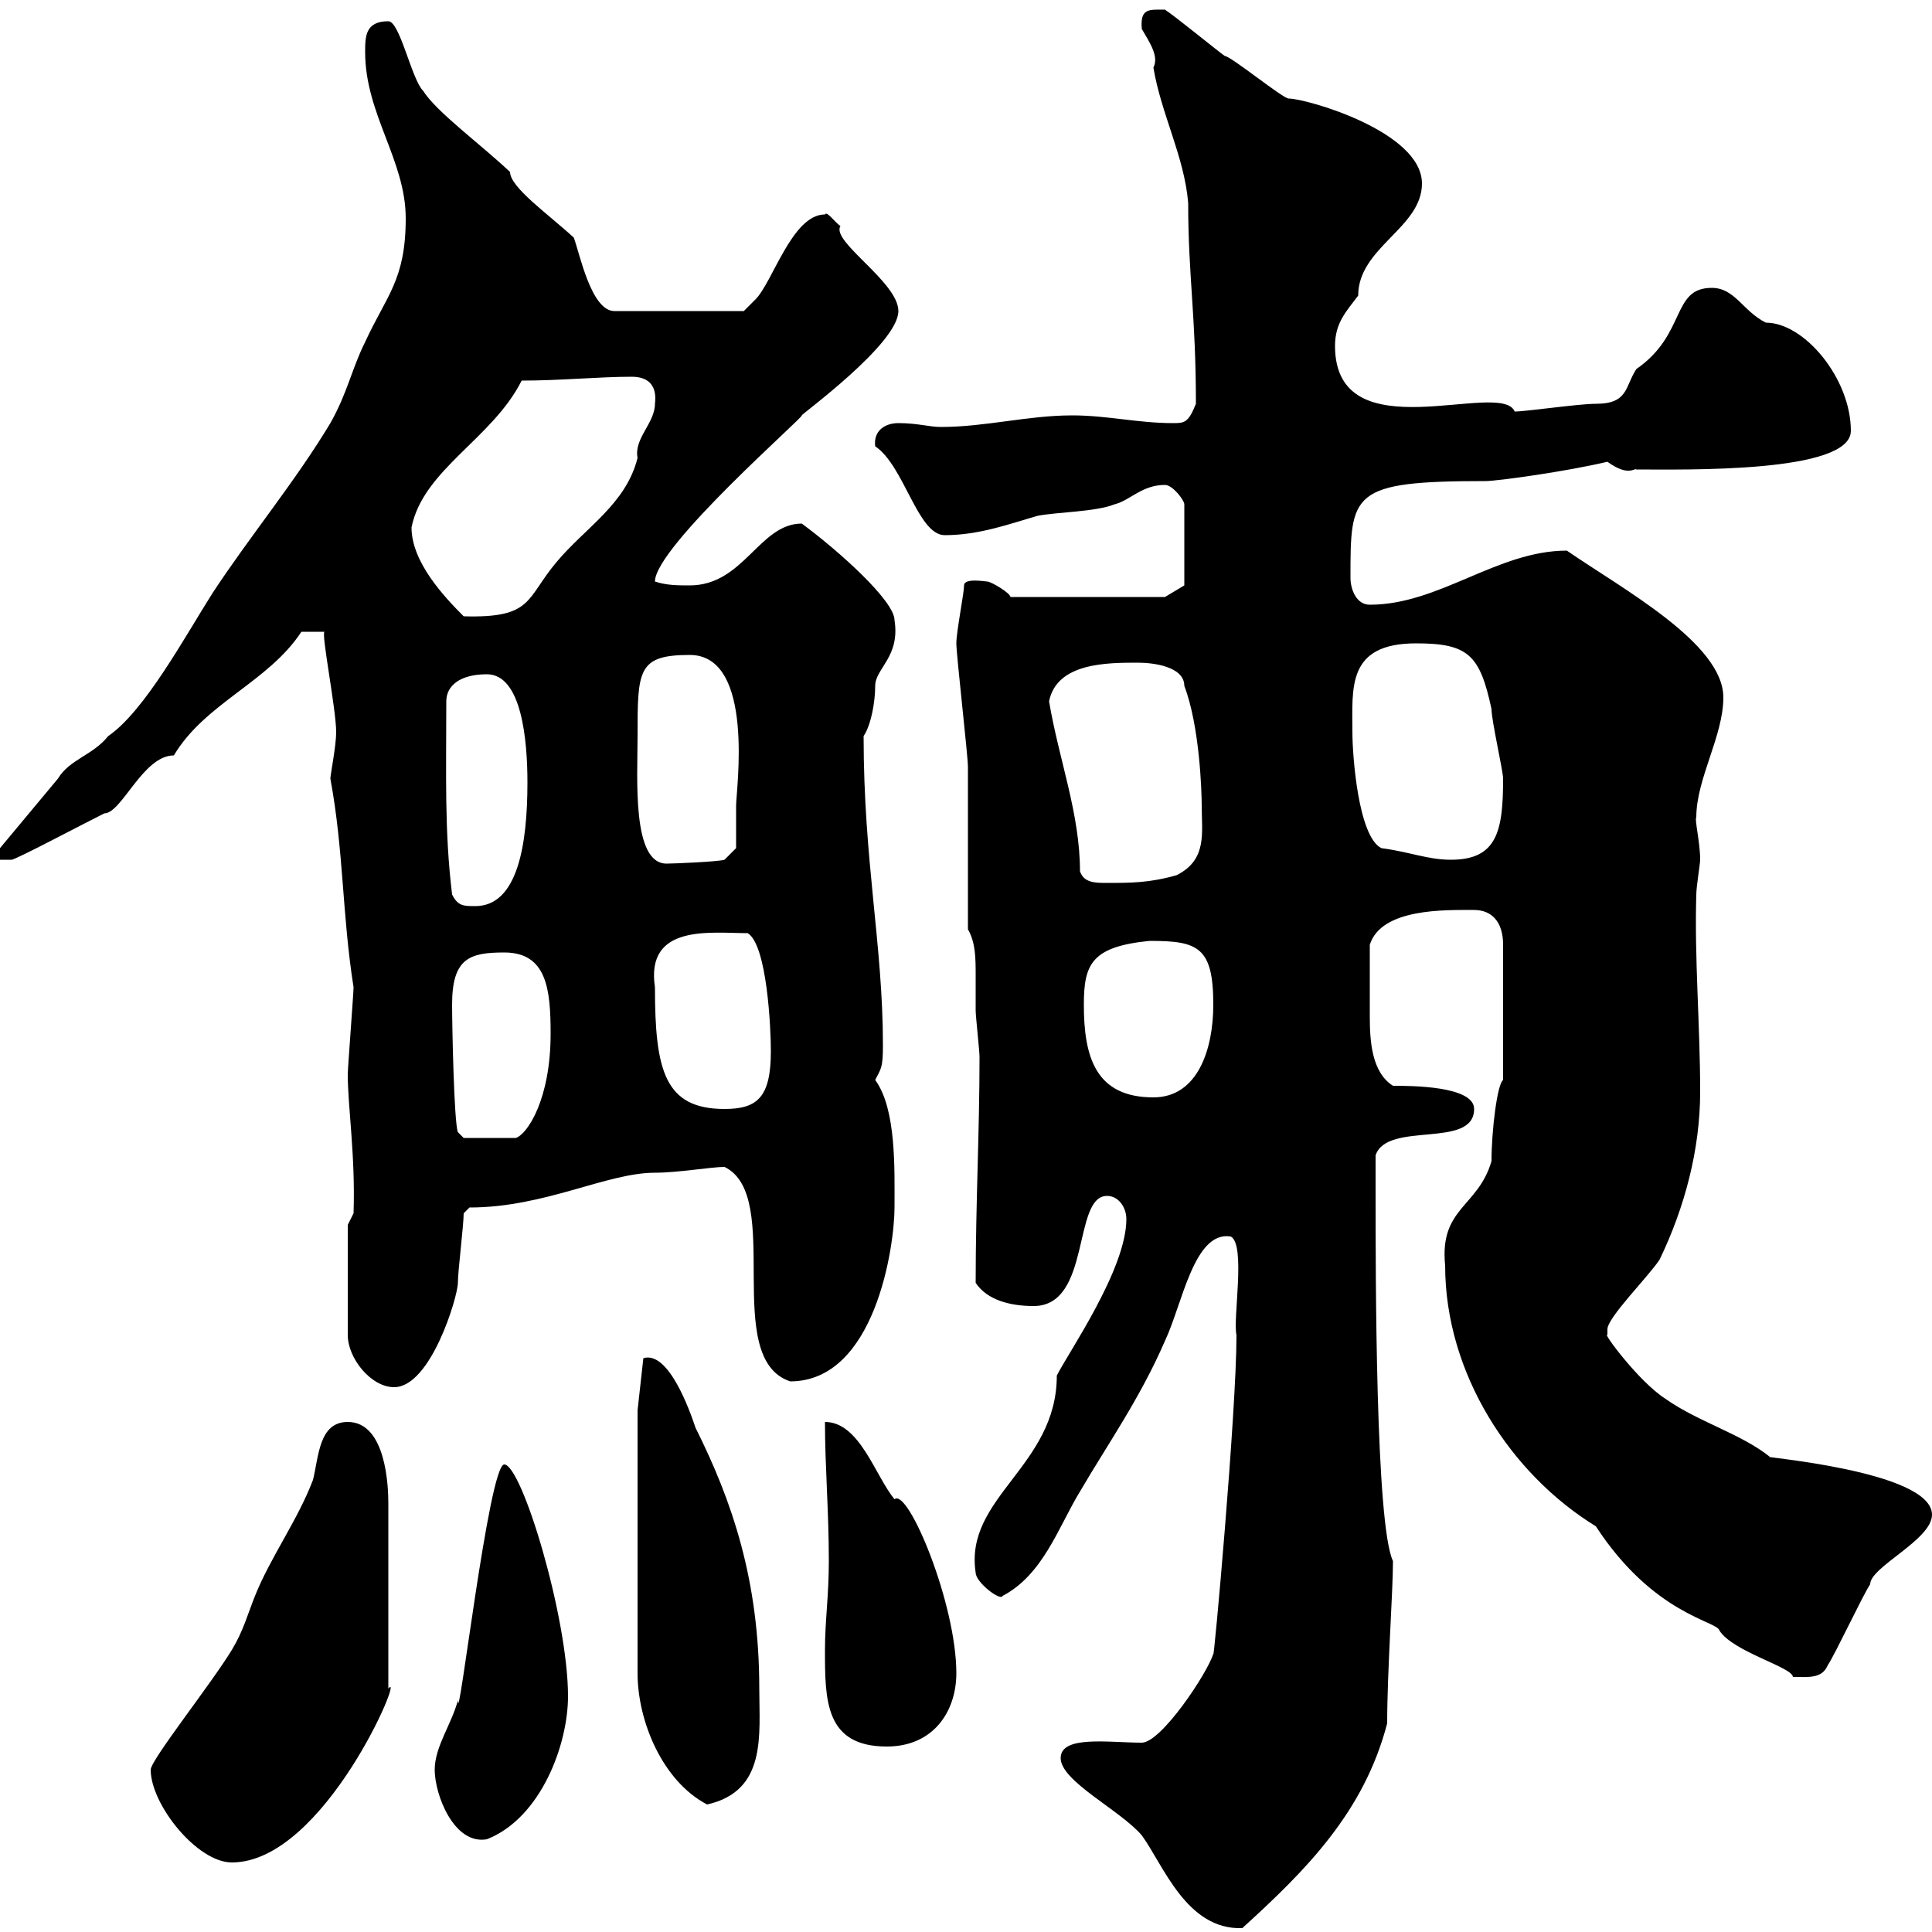 <svg xmlns="http://www.w3.org/2000/svg" xmlns:xlink="http://www.w3.org/1999/xlink" width="300" height="300"><path d="M164.70 273C164.70 276.60 174 281.10 177.30 285C180.60 289.50 184.20 299.70 192.90 299.40C202.80 290.40 211.80 281.40 215.40 267.60C215.40 259.50 216.30 247.20 216.30 242.40C213.60 236.70 213.60 198.30 213.60 184.80C213.60 184.80 213.60 180.30 213.60 179.40C215.40 174 228.90 178.50 228.90 172.20C228.90 168.60 219 168.60 216.30 168.60C213 166.50 212.70 161.70 212.70 157.80C212.70 155.40 212.70 150.90 212.70 146.70C214.50 141 224.40 141.30 228.90 141.30C231.60 141.30 233.40 143.10 233.40 146.70L233.40 167.70C232.50 168.30 231.60 175.50 231.60 180.30C229.50 187.50 223.50 187.50 224.40 196.50C224.40 213.30 234.60 228.90 247.80 237C256.80 250.80 266.70 251.70 267 253.20C269.10 256.50 278.40 258.90 278.40 260.40C280.80 260.40 282.90 260.70 283.80 258.60C285 256.80 289.20 247.80 290.40 246C290.40 243.30 300 239.10 300 235.20C300 228.30 272.40 226.20 274.80 226.20C270.30 222.60 263.70 220.80 258.60 217.20C254.40 214.50 248.70 206.70 249.60 207.30C249.60 207.30 249.60 207.30 249.60 206.40C249.60 204.60 255.90 198.30 257.70 195.60C261.60 187.50 264 178.50 264 169.50C264 159.30 263.10 148.80 263.40 138.90C263.40 137.70 264 134.10 264 133.50C264 130.80 263.10 127.20 263.40 126.90C263.40 120.90 267.60 114.30 267.60 108.30C267.60 99.90 252 91.50 243.30 85.50C232.50 85.50 223.50 93.90 212.70 93.90C210.60 93.90 209.70 91.50 209.70 89.70C209.70 76.50 209.70 74.70 230.70 74.70C232.50 74.70 243.30 73.20 249.60 71.70C252.90 74.10 253.80 72.60 254.10 72.90C261.60 72.90 287.40 73.50 287.40 66.90C287.40 58.80 280.20 50.10 274.20 50.10C270.60 48.30 269.40 44.70 265.80 44.70C259.50 44.70 261.90 51.90 254.10 57.30C252.30 60 252.90 62.70 247.80 62.70C245.10 62.70 237 63.90 235.20 63.90C233.10 58.80 207.30 70.50 207.30 53.70C207.30 50.10 209.10 48.30 210.90 45.90C210.90 38.40 220.80 35.40 220.80 28.50C220.80 20.40 202.80 15.30 200.10 15.30C199.20 15.30 191.10 8.70 190.20 8.70C189.30 8.10 182.70 2.70 180.90 1.50C178.50 1.50 177 1.20 177.30 4.50C178.50 6.60 180 8.70 179.10 10.50C180.30 17.70 183.90 24.30 184.50 31.50C184.50 42.90 185.70 48.90 185.70 62.70C184.50 65.70 183.90 65.70 182.10 65.70C176.70 65.70 171.90 64.50 166.50 64.50C159.60 64.50 153 66.30 146.10 66.30C144.30 66.30 142.50 65.70 139.50 65.70C137.40 65.70 135.60 66.90 135.90 69.30C140.40 72.30 142.50 83.10 146.70 83.10C152.10 83.10 156.90 81.30 161.10 80.10C164.10 79.50 170.10 79.50 173.10 78.30C175.50 77.70 177.30 75.30 180.90 75.30C182.10 75.30 183.90 77.70 183.90 78.30L183.90 90.90L180.90 92.70L156.90 92.70C156.90 92.10 153.90 90.30 153.30 90.30C153 90.30 149.70 89.70 149.70 90.90C149.70 92.10 148.50 98.10 148.50 99.90C148.50 101.70 150.30 117.30 150.30 119.10C150.30 122.70 150.30 140.70 150.30 144.30C151.50 146.40 151.50 148.80 151.50 151.50C151.50 153.30 151.50 155.40 151.50 156.90C151.50 157.80 152.10 163.20 152.10 164.10C152.10 175.80 151.50 186.90 151.50 199.20C153.30 201.90 156.90 202.80 160.50 202.80C169.50 202.80 166.50 185.70 171.90 185.70C173.70 185.70 174.90 187.50 174.90 189.30C174.90 197.10 165.90 210 164.10 213.60C164.10 227.70 149.70 232.50 151.50 244.20C151.50 245.70 155.40 248.70 155.70 247.80C162 244.50 164.40 237 167.70 231.60C171.90 224.40 177 217.20 180.90 208.20C183.60 202.50 185.40 191.10 191.10 192C193.50 193.20 191.40 204.90 192 207.30C192 219.30 188.40 258.90 188.40 256.80C187.50 259.80 180.30 270.60 177.30 270.60C172.20 270.60 164.70 269.40 164.70 273ZM23.40 274.80C23.40 280.20 30.60 289.20 36 289.20C50.40 289.20 63 258.90 60.30 262.20L60.30 233.40C60.30 231 60 220.80 54 220.80C49.50 220.80 49.50 226.20 48.60 229.80C46.20 236.10 42 241.80 39.60 247.80C38.40 250.80 37.80 253.20 36 256.20C32.70 261.60 23.40 273.30 23.40 274.80ZM67.50 274.80C67.50 278.70 70.50 286.50 75.60 285.60C84 282.30 88.20 270.90 88.20 263.40C88.20 251.10 81 227.40 78.30 227.40C75.90 227.40 71.10 269.40 71.10 264C70.20 267.60 67.50 271.20 67.50 274.80ZM99 219L99 259.80C99 267.30 102.90 276.60 109.80 280.20C119.10 278.10 117.90 269.40 117.90 262.20C117.90 245.40 113.70 233.10 108 221.70C107.10 219 103.80 209.70 99.90 210.90ZM128.10 256.20C128.10 264 128.10 271.20 137.70 271.20C144.90 271.20 148.50 265.80 148.50 259.80C148.50 249 141 231 138.90 232.80C135.90 229.20 133.50 220.80 128.10 220.80C128.10 227.70 128.70 234.60 128.70 242.40C128.70 247.80 128.10 251.70 128.10 256.20ZM54 190.20L54 207.30C54 210.90 57.60 215.40 61.20 215.40C66.90 215.40 71.10 201.30 71.10 199.20C71.10 197.40 72 190.20 72 188.40L72.90 187.50C84.60 187.50 94.20 182.10 101.70 182.10C105.30 182.10 110.40 181.20 112.50 181.20C121.80 185.70 111.90 210.90 122.70 214.50C135.90 214.50 138.90 193.50 138.90 187.50C138.90 181.50 139.20 172.20 135.90 167.70C136.80 165.90 137.10 165.90 137.10 162.30C137.10 146.70 134.10 133.80 134.10 114.30C135.30 112.50 135.90 108.90 135.90 106.50C135.90 103.80 139.80 102 138.90 96.30C138.90 93.30 130.20 85.50 124.50 81.30C117.90 81.30 115.50 90.90 107.10 90.90C105.30 90.90 103.50 90.90 101.70 90.30C101.70 84.90 125.10 64.50 124.50 64.50C124.20 64.50 139.50 53.40 139.50 48.30C139.50 43.80 129 37.50 130.50 35.10C129.60 34.50 128.40 32.70 128.10 33.30C123 33.30 120 43.80 117.30 46.50C116.10 47.70 115.50 48.30 115.50 48.30L95.40 48.30C91.80 48.30 90 39.30 89.10 36.90C85.20 33.30 79.20 29.10 79.20 26.70C74.40 22.20 67.80 17.40 65.70 14.10C63.90 12.30 62.10 3.30 60.30 3.30C56.70 3.30 56.70 5.70 56.70 8.10C56.70 17.70 63 24.90 63 33.90C63 43.50 60 45.90 56.70 53.10C54.60 57.30 54 60.90 51.30 65.70C45.90 74.70 38.70 83.40 33 92.10C28.80 98.70 22.50 110.40 16.80 114.30C14.40 117.30 10.80 117.90 9 120.90C6 124.50 0 131.70 0 131.70L0 133.50L1.80 133.50C2.40 133.50 12.60 128.10 16.20 126.30C18.90 126.30 22.20 117.30 27 117.30C31.80 109.20 41.70 105.90 46.80 98.10L50.40 98.10C49.80 98.10 52.20 110.10 52.20 113.70C52.20 115.80 51.30 120.30 51.30 120.90C53.40 132.30 53.10 141.90 54.90 153.30C54.90 154.20 54 165.90 54 166.80C54 171.90 55.20 179.40 54.90 188.40ZM70.20 156C70.20 148.80 72.90 147.90 78.30 147.90C84.90 147.90 85.50 153.60 85.50 160.50C85.50 170.70 81.90 176.10 80.10 176.70L72 176.70L71.10 175.80C70.50 174.30 70.20 159.30 70.20 156ZM101.70 153.30C100.20 143.40 110.40 144.90 116.10 144.90C119.10 146.70 119.70 159.60 119.70 163.20C119.70 170.40 117.60 172.20 112.50 172.20C103.20 172.20 101.70 166.20 101.70 153.30ZM168.30 156C168.30 149.70 169.50 147 178.50 146.10C186 146.10 188.40 147 188.40 156C188.40 162.90 186 170.40 179.10 170.40C170.10 170.40 168.30 164.10 168.30 156ZM70.20 138.90C69 129 69.30 120.30 69.30 108.90C69.30 106.50 71.40 104.70 75.60 104.70C81 104.70 81.90 114.90 81.90 121.50C81.90 131.10 80.40 140.70 73.80 140.70C72 140.70 71.10 140.70 70.20 138.90ZM167.70 135.30C167.70 126.30 164.40 117.90 162.90 108.90C164.10 102.90 171.90 102.90 176.70 102.90C179.10 102.90 183.90 103.50 183.90 106.50C186.30 112.80 186.60 123 186.60 125.10C186.60 129.30 187.50 133.50 182.70 135.90C178.50 137.10 175.50 137.10 171.90 137.10C170.10 137.10 168.30 137.10 167.70 135.30ZM99 114.30C99 104.10 99 101.70 107.10 101.70C117.30 101.70 114.30 122.70 114.30 125.10C114.30 126.90 114.30 131.70 114.30 131.70L112.50 133.50C111.60 133.80 104.70 134.10 103.50 134.10C98.10 134.10 99 120.90 99 114.30ZM214.50 131.70C210.90 129.90 210 117.30 210 113.70C210 106.80 209.10 99.90 219.90 99.90C228 99.90 229.80 101.70 231.60 110.10C231.60 111.90 233.40 119.70 233.40 120.90C233.40 129 232.50 133.50 225.30 133.50C221.70 133.50 219 132.30 214.50 131.70ZM63.90 81.90C65.70 72.90 76.50 68.10 81 59.10C87 59.10 93 58.50 98.10 58.50C101.10 58.50 102 60.30 101.70 62.70C101.70 65.70 98.40 68.10 99 71.10C97.20 78.30 90.90 81.90 86.40 87.30C81.60 93 82.80 96 72 95.70C69 92.70 63.90 87.30 63.90 81.90Z"/></svg>